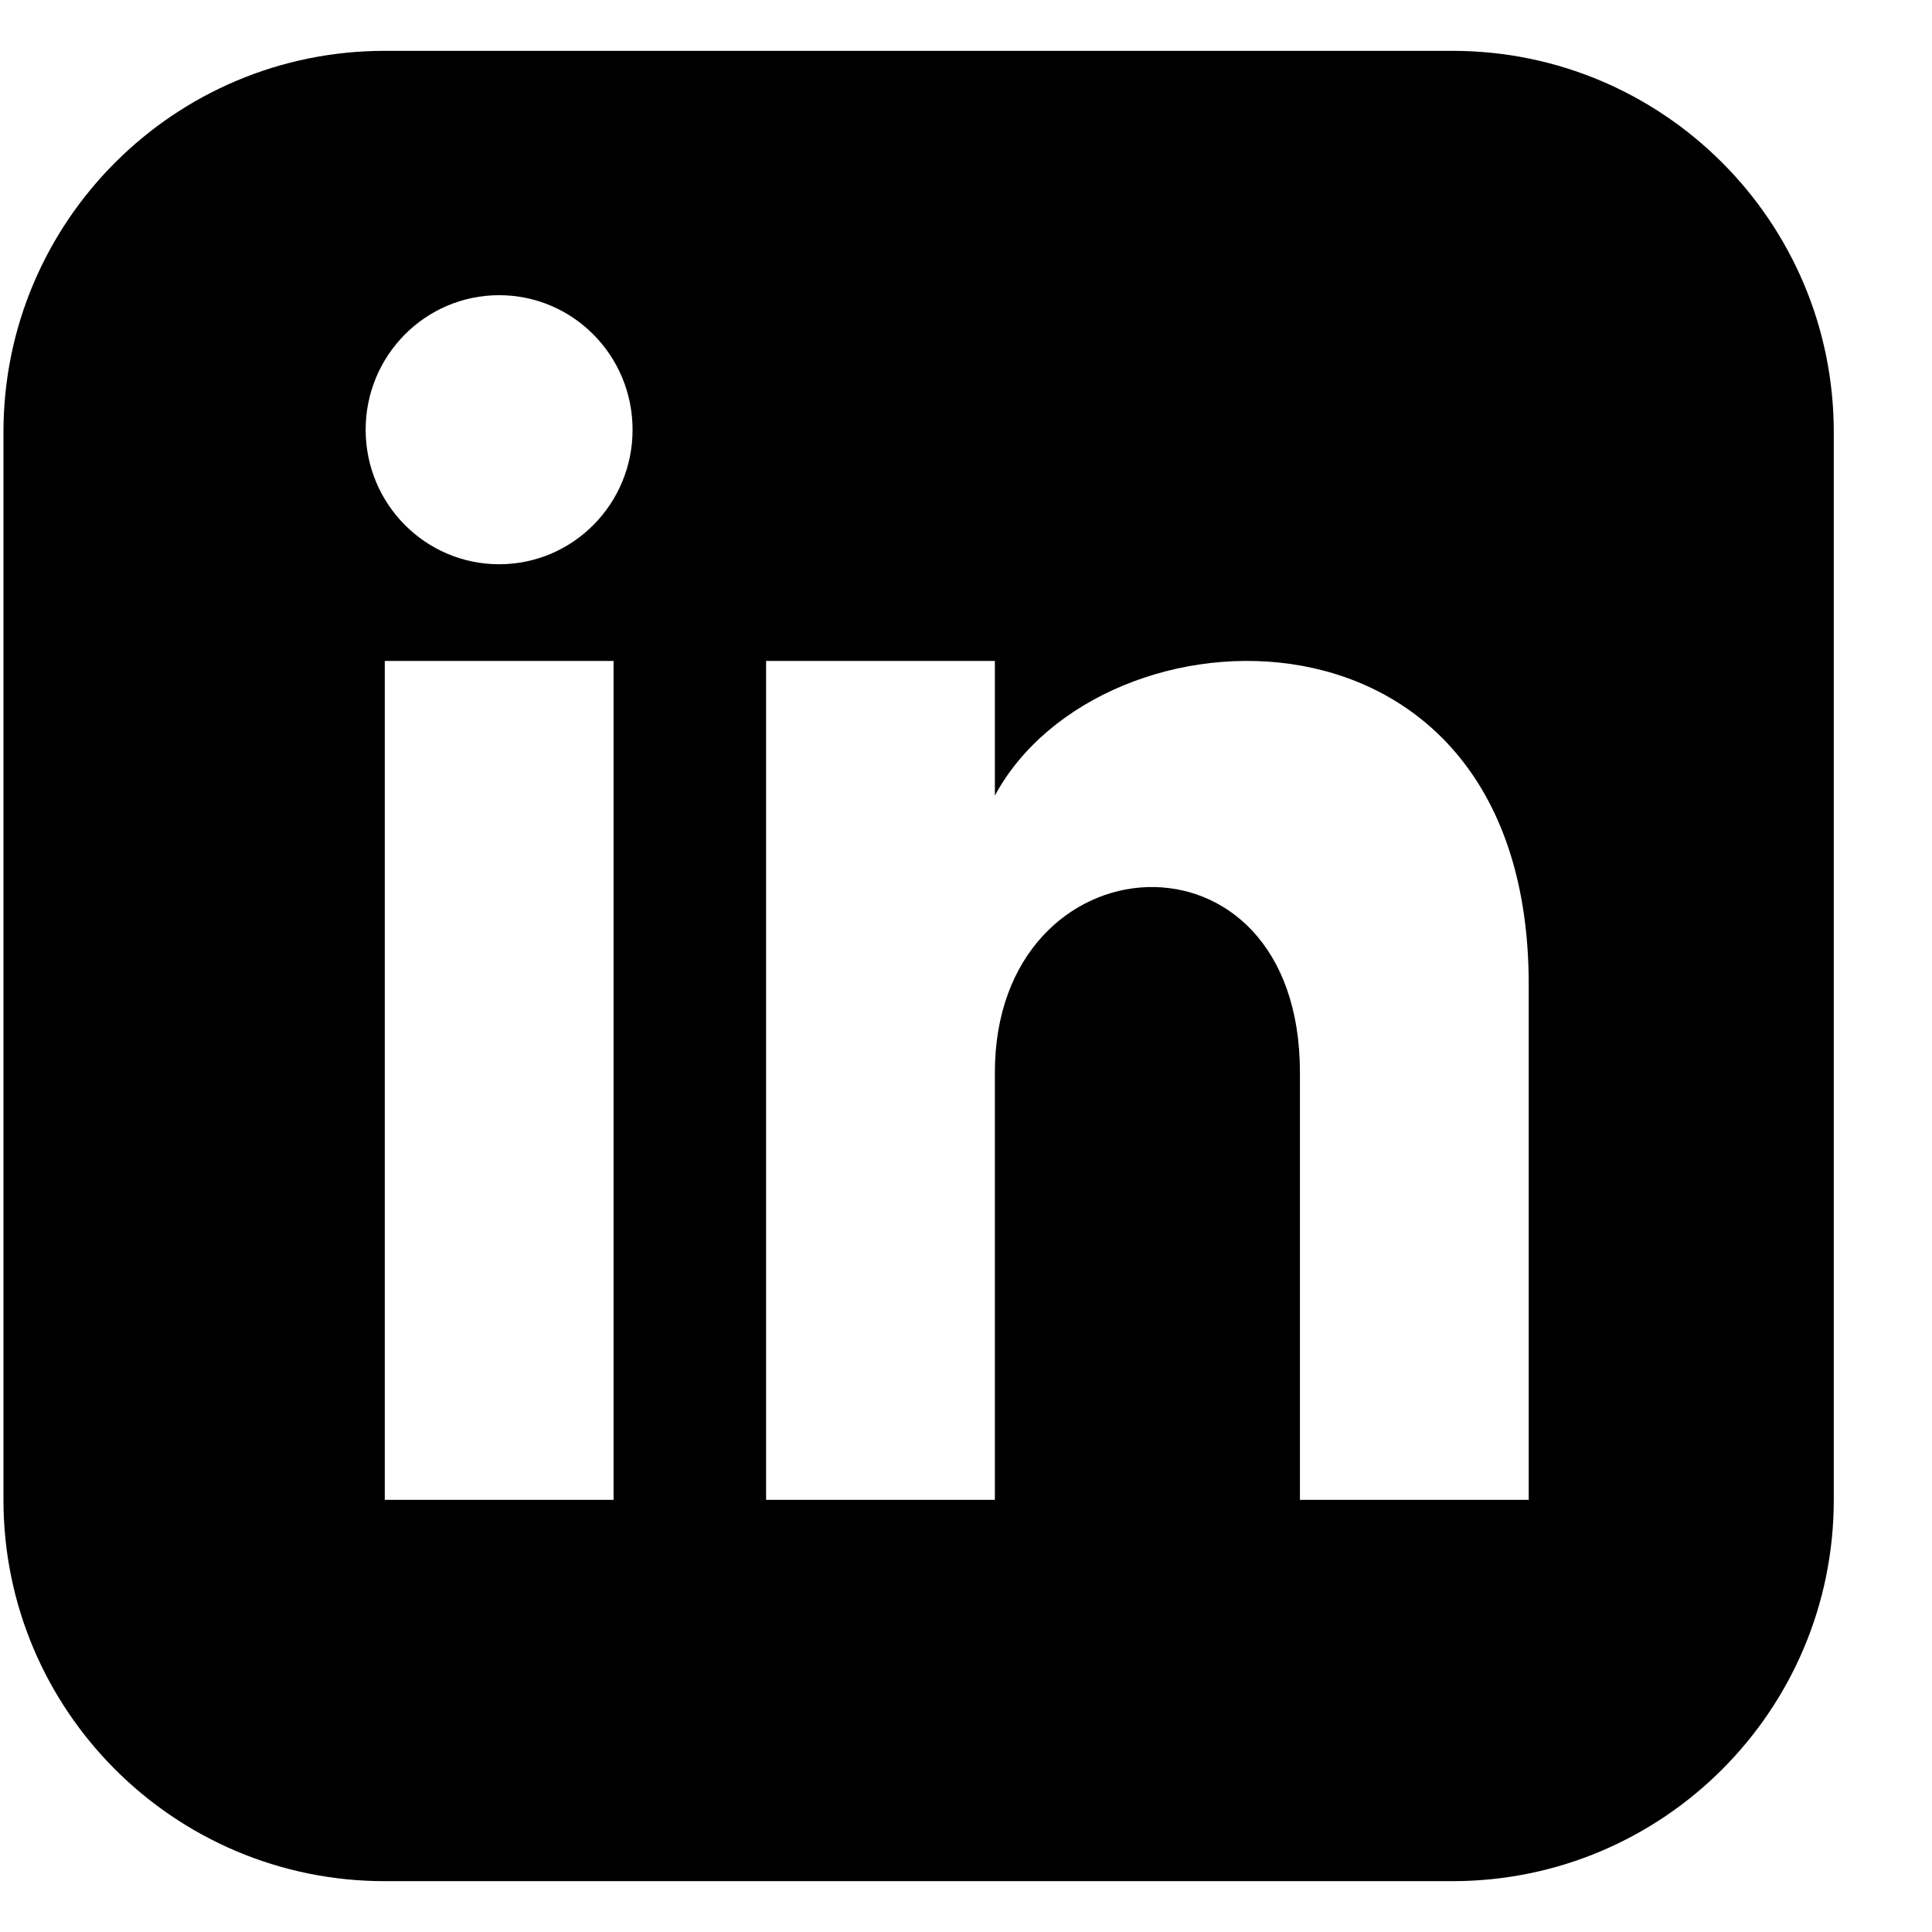 <svg width="19" height="19" viewBox="0 0 19 19" fill="none" xmlns="http://www.w3.org/2000/svg">
<path d="M14.284 0.5H3.784C1.713 0.5 0.034 2.179 0.034 4.25V14.75C0.034 16.821 1.713 18.5 3.784 18.5H14.284C16.355 18.5 18.034 16.821 18.034 14.75V4.25C18.034 2.179 16.355 0.5 14.284 0.5ZM6.034 14.75H3.784V6.5H6.034V14.75ZM4.909 5.549C4.184 5.549 3.596 4.957 3.596 4.226C3.596 3.495 4.184 2.903 4.909 2.903C5.633 2.903 6.221 3.495 6.221 4.226C6.221 4.957 5.634 5.549 4.909 5.549ZM15.034 14.75H12.784V10.547C12.784 8.021 9.784 8.212 9.784 10.547V14.75H7.534V6.5H9.784V7.824C10.831 5.884 15.034 5.741 15.034 9.681V14.75Z" fill="black"/>
</svg>
